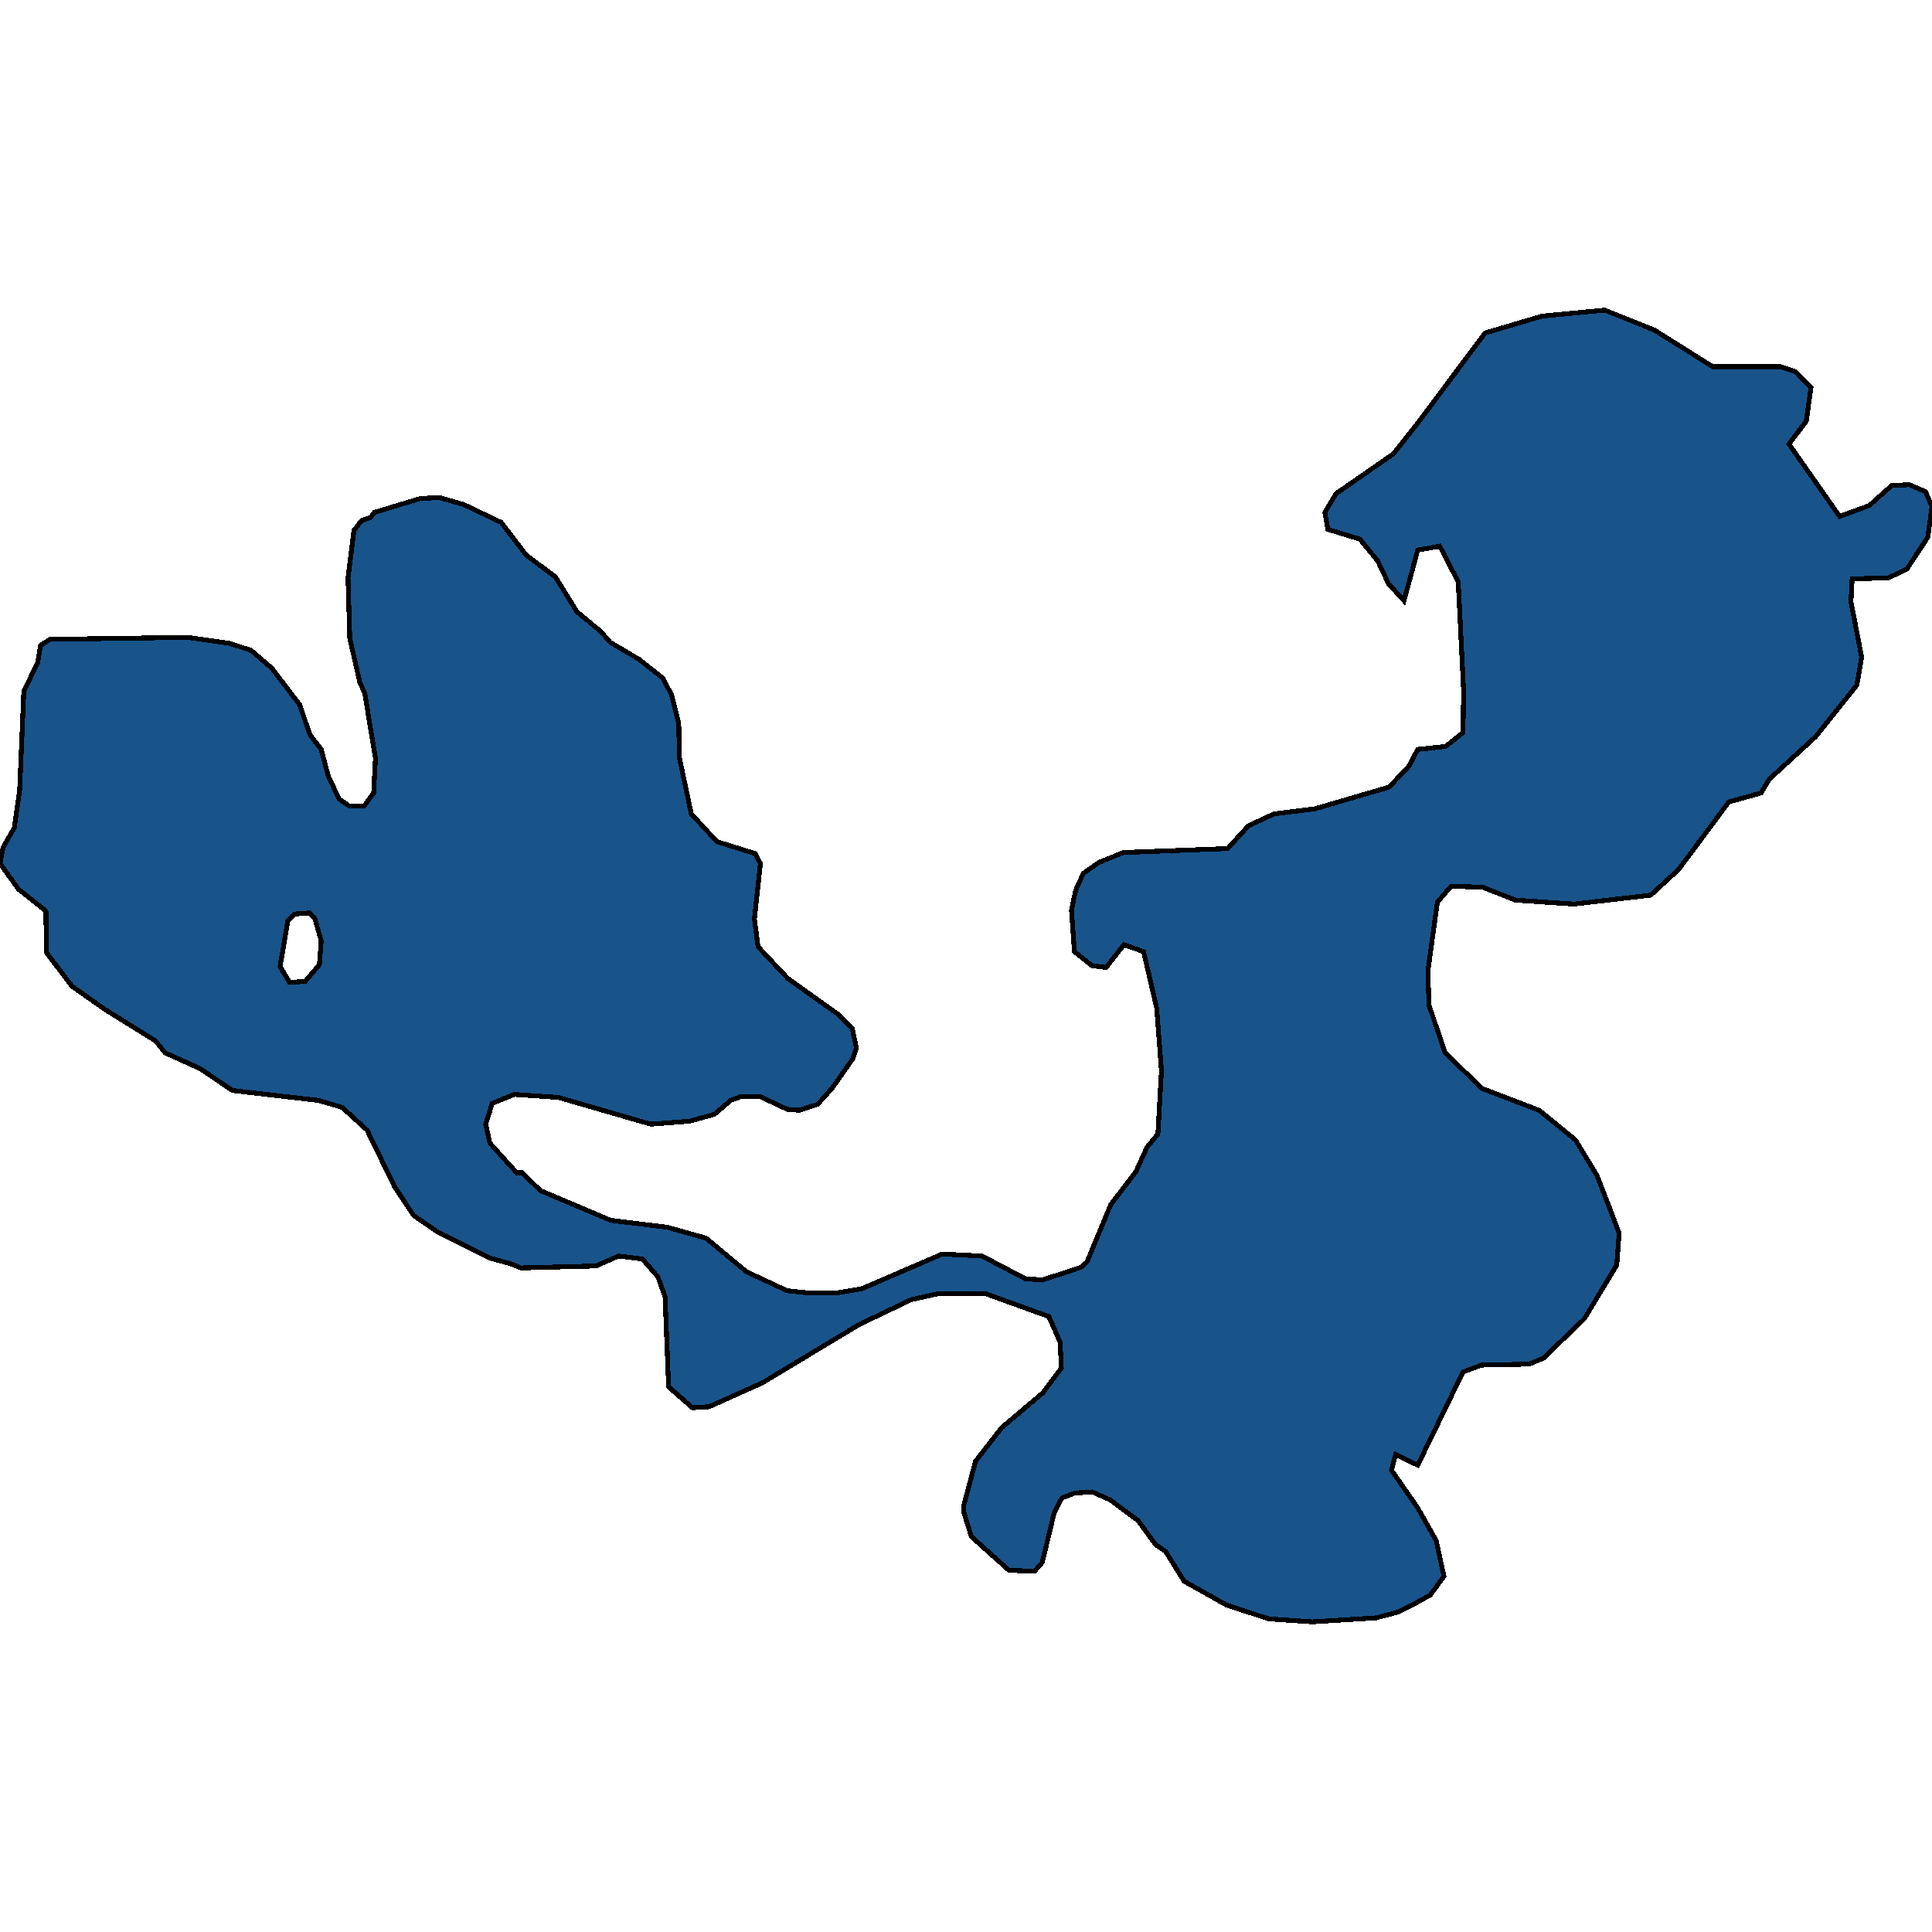 <svg xmlns="http://www.w3.org/2000/svg" width="400" height="400"><path style="stroke: black; fill: #18548a; shape-rendering: crispEdges; stroke-width: 1px;" d="M105.861,261.692L101.419,260.46L90.685,255.124L85.626,251.634L81.678,245.682L76.002,233.982L70.82,229.261L65.885,227.824L48.118,225.771L41.456,221.256L34.176,217.971L32.202,215.508L21.962,209.145L14.929,204.218L9.624,197.239L9.5,188.618L3.825,184.102L0,178.765L0.617,175.48L2.961,171.375L4.072,163.574L4.935,143.046L7.773,137.298L8.39,133.603L10.364,132.371L38.865,131.961L47.502,133.192L51.943,134.629L56.262,138.325L62.06,145.92L64.158,152.078L66.502,155.158L67.983,160.7L70.204,165.422L72.301,166.859L75.386,166.859L77.36,164.19L77.73,157.005L75.509,143.457L74.522,141.404L72.424,132.166L72.054,119.643L73.288,109.789L74.892,107.737L76.743,107.121L77.483,106.094L86.983,103.22L90.932,103.015L95.99,104.452L103.763,108.147L108.945,114.922L114.991,119.438L119.432,126.623L124.368,130.729L126.342,132.987L132.264,136.477L137.199,140.377L139.05,143.867L140.531,149.82L140.654,156.8L143.122,168.501L148.427,174.249L156.323,176.712L157.434,178.765L156.2,190.26L156.94,196.008L163.109,202.576L173.473,209.966L176.434,212.84L177.298,216.945L176.558,219.203L172.239,225.361L169.278,228.645L165.453,229.877L162.986,229.671L157.31,227.003L153.486,227.003L151.265,227.824L147.933,230.698L142.751,232.135L134.732,232.75L115.608,227.208L106.477,226.593L101.912,228.44L100.555,232.75L101.419,236.65L106.971,242.808L108.081,242.808L111.906,246.503L126.465,252.661L138.186,254.098L146.206,256.355L154.596,263.334L162.986,267.234L166.934,267.644L173.473,267.644L178.408,266.823L195.065,259.639L203.331,260.05L212.338,264.771L215.793,264.976L220.358,263.539L223.936,262.308L225.046,261.282L229.981,249.377L235.163,242.603L237.508,237.471L239.729,234.803L240.469,221.666L239.482,208.734L236.767,197.034L232.696,195.597L228.994,200.318L226.033,199.908L222.455,197.034L221.838,188.413L222.702,184.307L224.306,180.817L227.514,178.559L232.572,176.507L254.164,175.686L258.482,170.964L263.788,168.501L272.178,167.474L287.6,162.958L291.672,158.647L293.523,155.158L299.321,154.542L302.899,151.668L303.023,143.046L301.912,120.465L298.088,113.074L293.523,113.895L290.685,124.365L287.477,120.875L285.256,116.153L281.555,111.637L274.892,109.584L274.645,107.942L274.275,106.094L276.619,102.194L288.464,93.982L293.523,87.618L307.465,68.936L319.309,65.445L332.264,64.214L342.505,68.32L354.596,75.916L368.661,75.916L371.746,76.942L374.954,80.227L373.967,87.207L370.389,91.929L380.876,106.915L387.045,104.657L391.61,100.551L395.312,100.346L398.643,101.783L400,104.862L399.136,111.227L394.818,117.796L390.993,119.643L383.467,119.849L383.22,124.57L385.441,136.066L384.454,141.814L375.941,152.489L366.317,161.316L364.59,164.19L357.927,166.038L347.563,179.996L341.764,185.333L325.848,187.181L313.757,186.36L306.971,183.691L300.432,183.486L297.594,186.77L295.62,201.139L295.867,208.119L299.198,217.971L306.848,225.361L318.692,229.877L326.218,236.035L330.66,243.424L333.128,249.787L335.225,255.329L334.732,261.897L328.069,272.981L319.556,281.191L316.595,282.423L306.724,282.628L302.899,284.065L293.523,303.358L288.957,301.1L288.094,304.384L293.523,312.184L297.347,318.957L298.951,326.345L296.114,330.245L293.523,331.682L289.574,333.734L284.886,334.965L271.684,335.786L262.677,335.171L253.917,332.297L245.157,327.372L241.333,321.214L239.235,319.778L235.657,314.852L229.858,310.542L226.157,308.9L222.579,309.105L219.864,310.131L218.26,313.21L215.793,323.472L214.189,325.319L208.883,325.114L201.11,318.136L199.506,313.005L199.506,311.773L201.974,302.537L207.403,295.559L215.916,288.375L219.741,283.244L219.494,277.907L217.15,272.571L204.072,267.85L194.201,267.85L188.649,269.081L177.915,274.213L157.804,286.322L146.823,291.248L143.368,291.454L138.433,287.143L137.693,268.465L136.212,264.36L133.004,260.666L128.069,260.05L123.381,262.103L107.835,262.513ZM59.963,203.397L63.171,203.192L66.132,199.703L66.502,194.776L65.145,190.055L64.035,189.028L61.073,189.234L59.593,190.671L57.989,200.113Z"></path></svg>